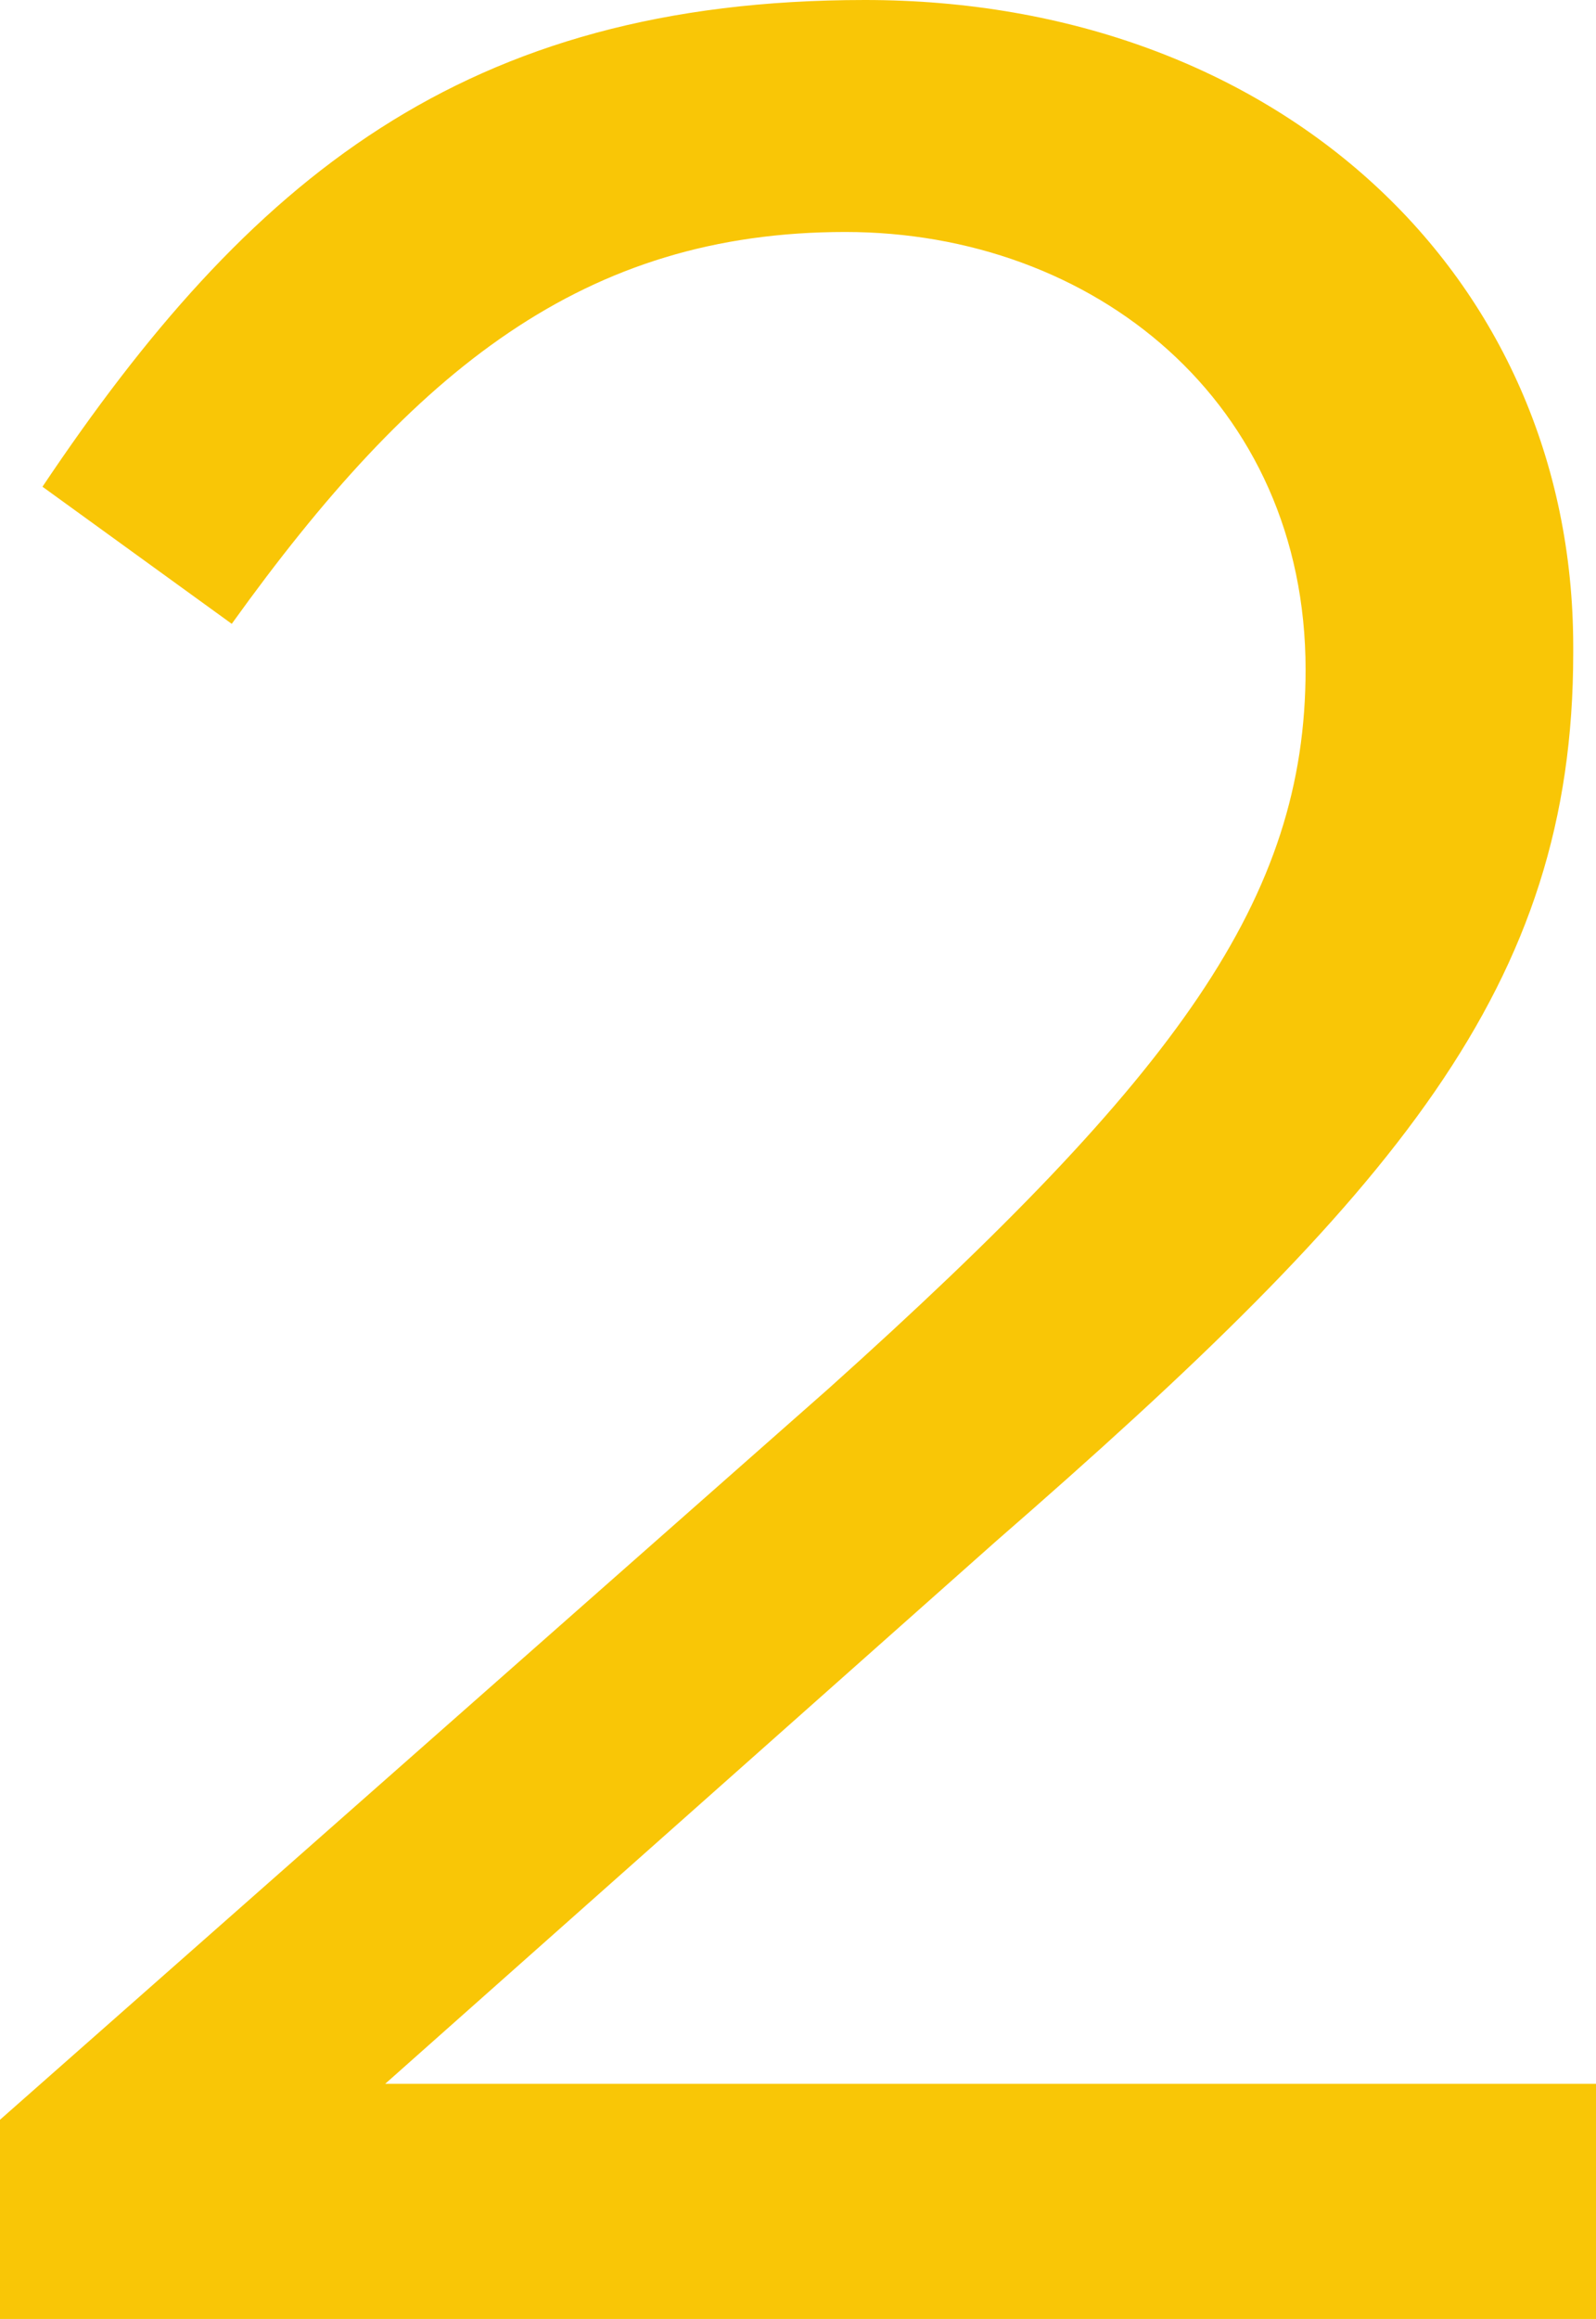 <?xml version="1.0" encoding="utf-8"?>
<svg width="34.199px" height="49.67px" viewBox="0 0 34.199 49.67" version="1.1" xmlns:xlink="http://www.w3.org/1999/xlink" xmlns="http://www.w3.org/2000/svg">
  <path d="M0 45.403L17.765 29.733C25.249 23.017 27.976 19.24 27.976 14.342C27.976 8.606 23.429 4.969 18.114 4.969C12.52 4.969 8.883 7.906 4.966 13.362L0.91 10.425C5.316 3.849 9.932 0 18.534 0C27.347 0 33.711 5.876 33.711 13.852L33.711 13.992C33.711 21.129 29.934 25.535 21.332 33.021L8.254 44.633L34.2 44.633L34.2 49.67L0 49.67L0 45.403Z" id="Fill-157" fill="#F9C606" fill-rule="evenodd" stroke="none" />
</svg>